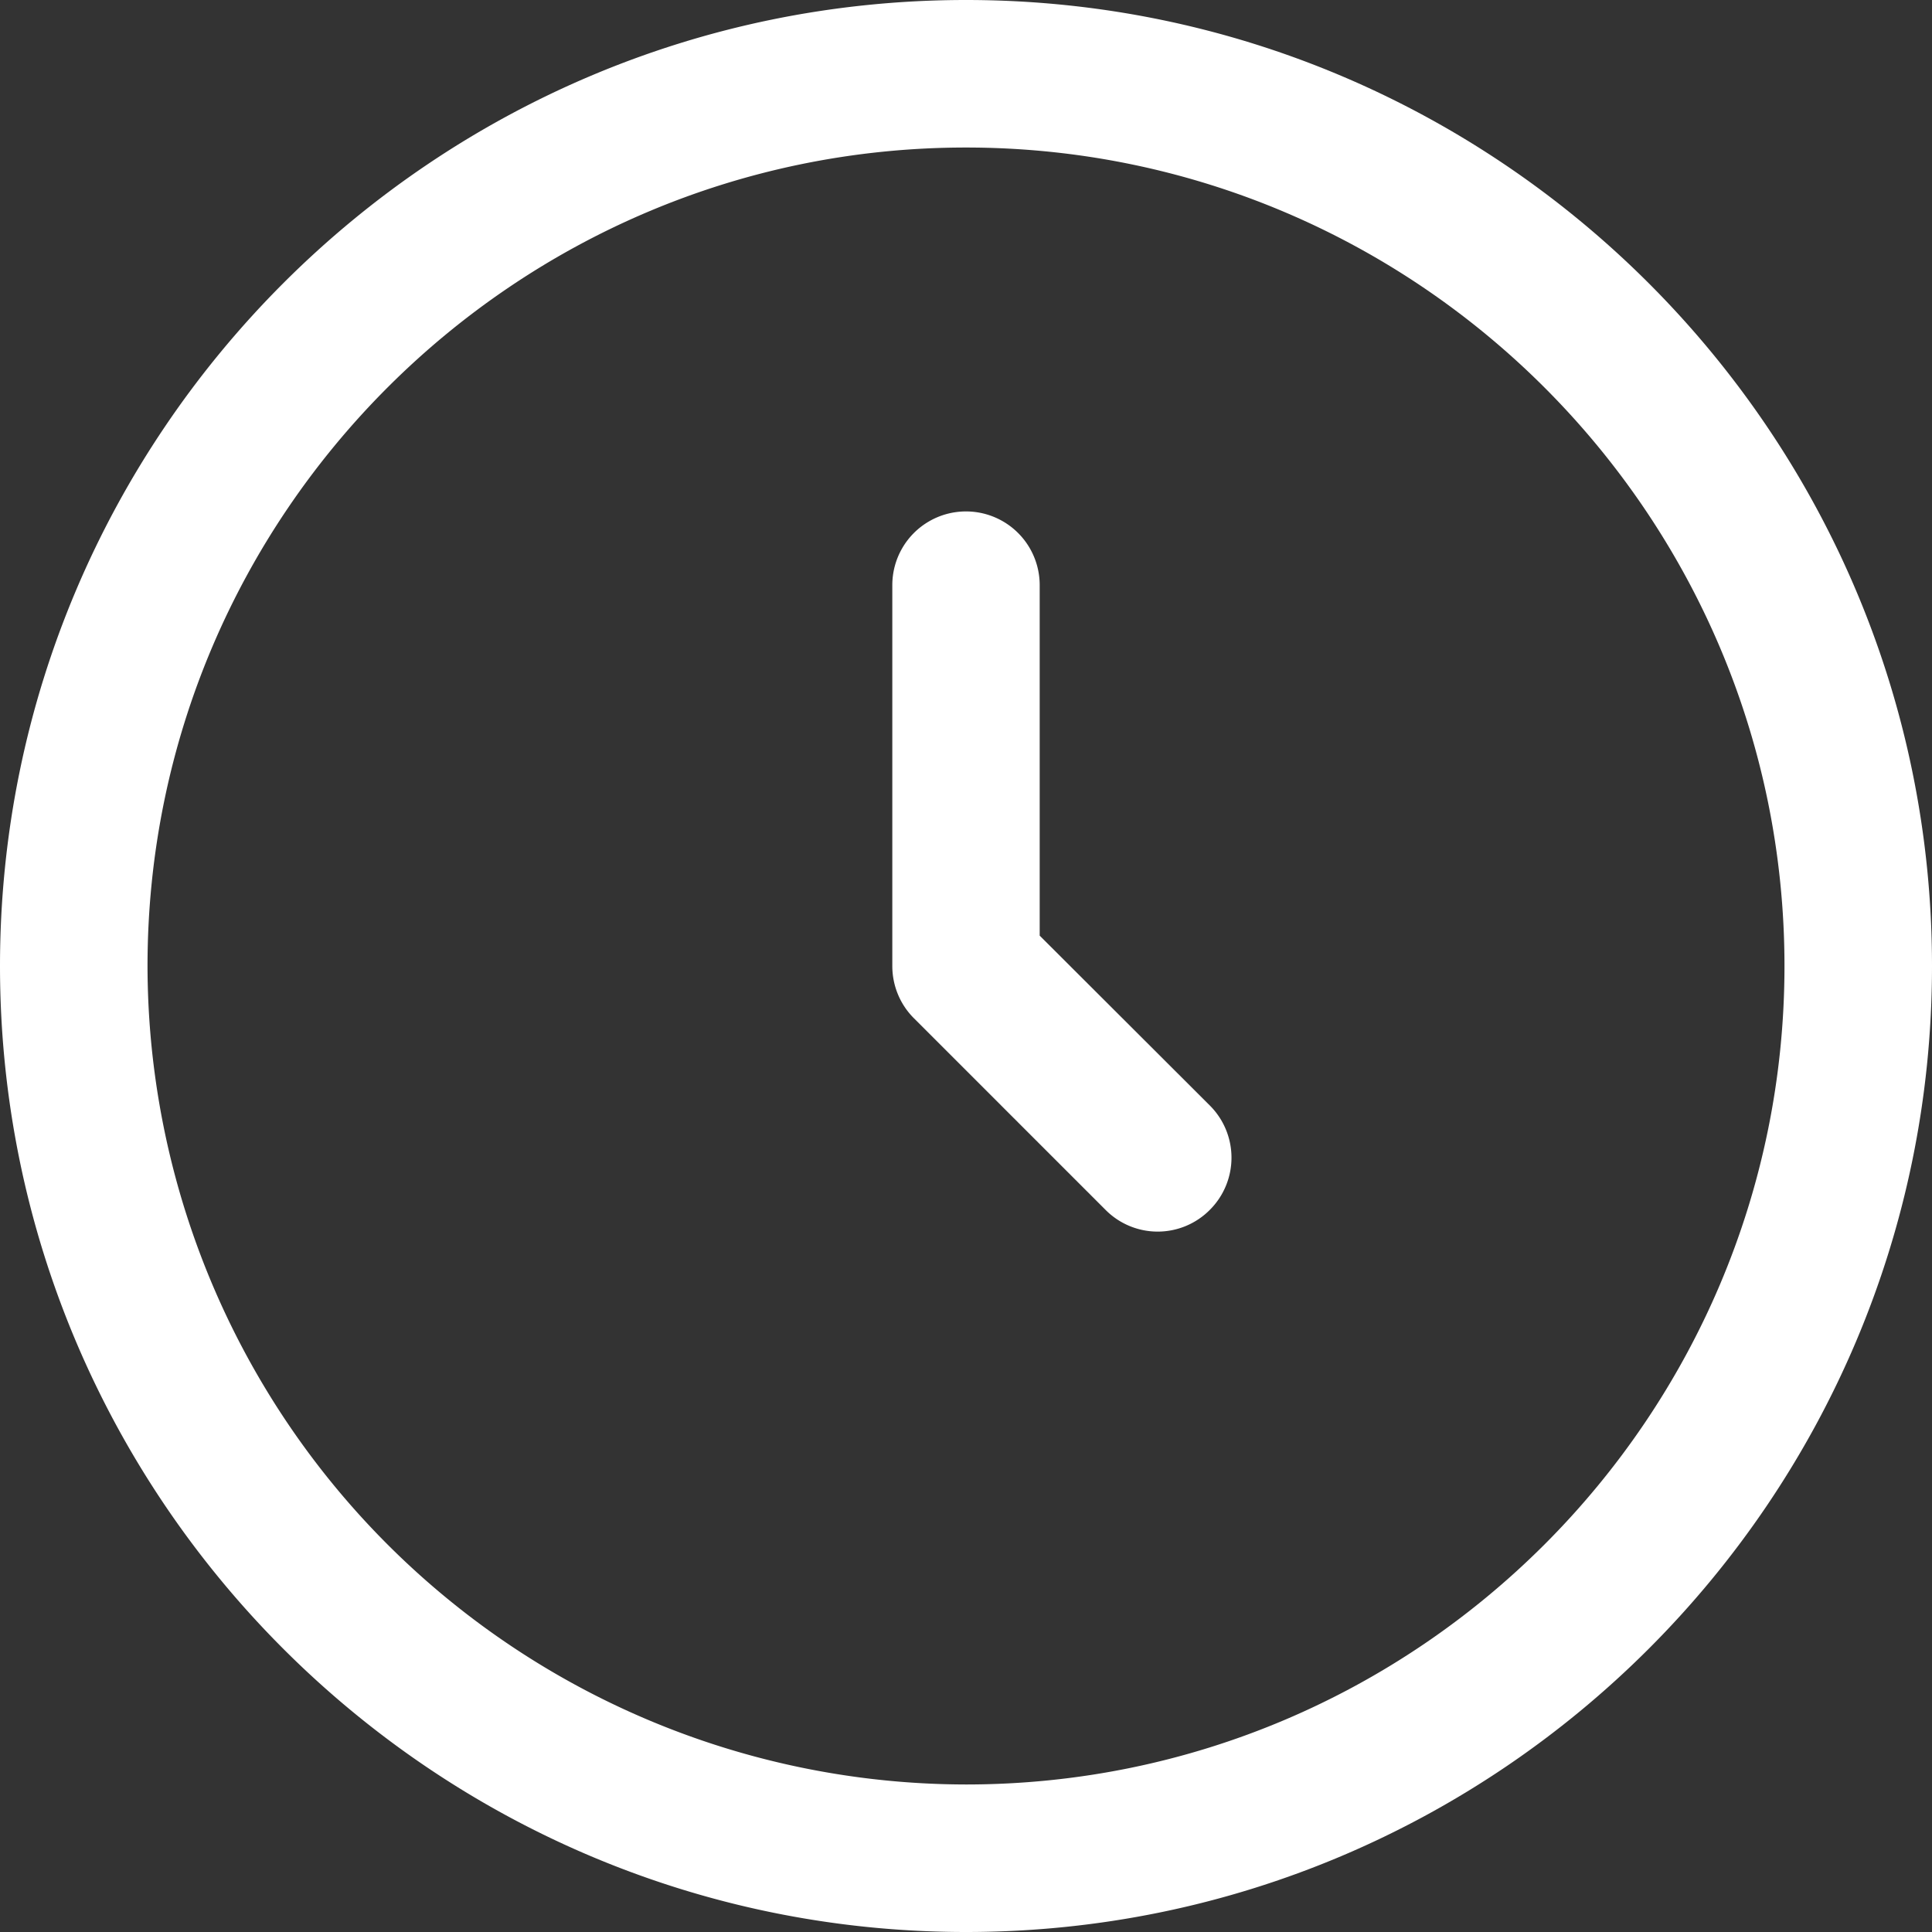 <svg xmlns="http://www.w3.org/2000/svg" width="14" height="14" viewBox="0 0 14 14">
    <rect x="0" y="0" width="14" height="14" fill="#333333" stroke="none"/>
    <g fill="#ffffff" fill-rule="nonzero">
        <path d="M7 0C3.14 0 0 3.14 0 7s3.14 7 7 7 7-3.14 7-7-3.14-7-7-7zm0 12.931A5.938 5.938 0 0 1 1.069 7c0-3.27 2.66-5.931 5.931-5.931 3.27 0 5.931 2.66 5.931 5.931 0 3.27-2.66 5.931-5.931 5.931z"/>
        <path d="M8.767 8.011L7.534 6.78v-2.54a.534.534 0 1 0-1.068 0V7c0 .142.056.278.156.378l1.39 1.39a.532.532 0 0 0 .755-.001.534.534 0 0 0 0-.756z"/>
    </g>
</svg>
